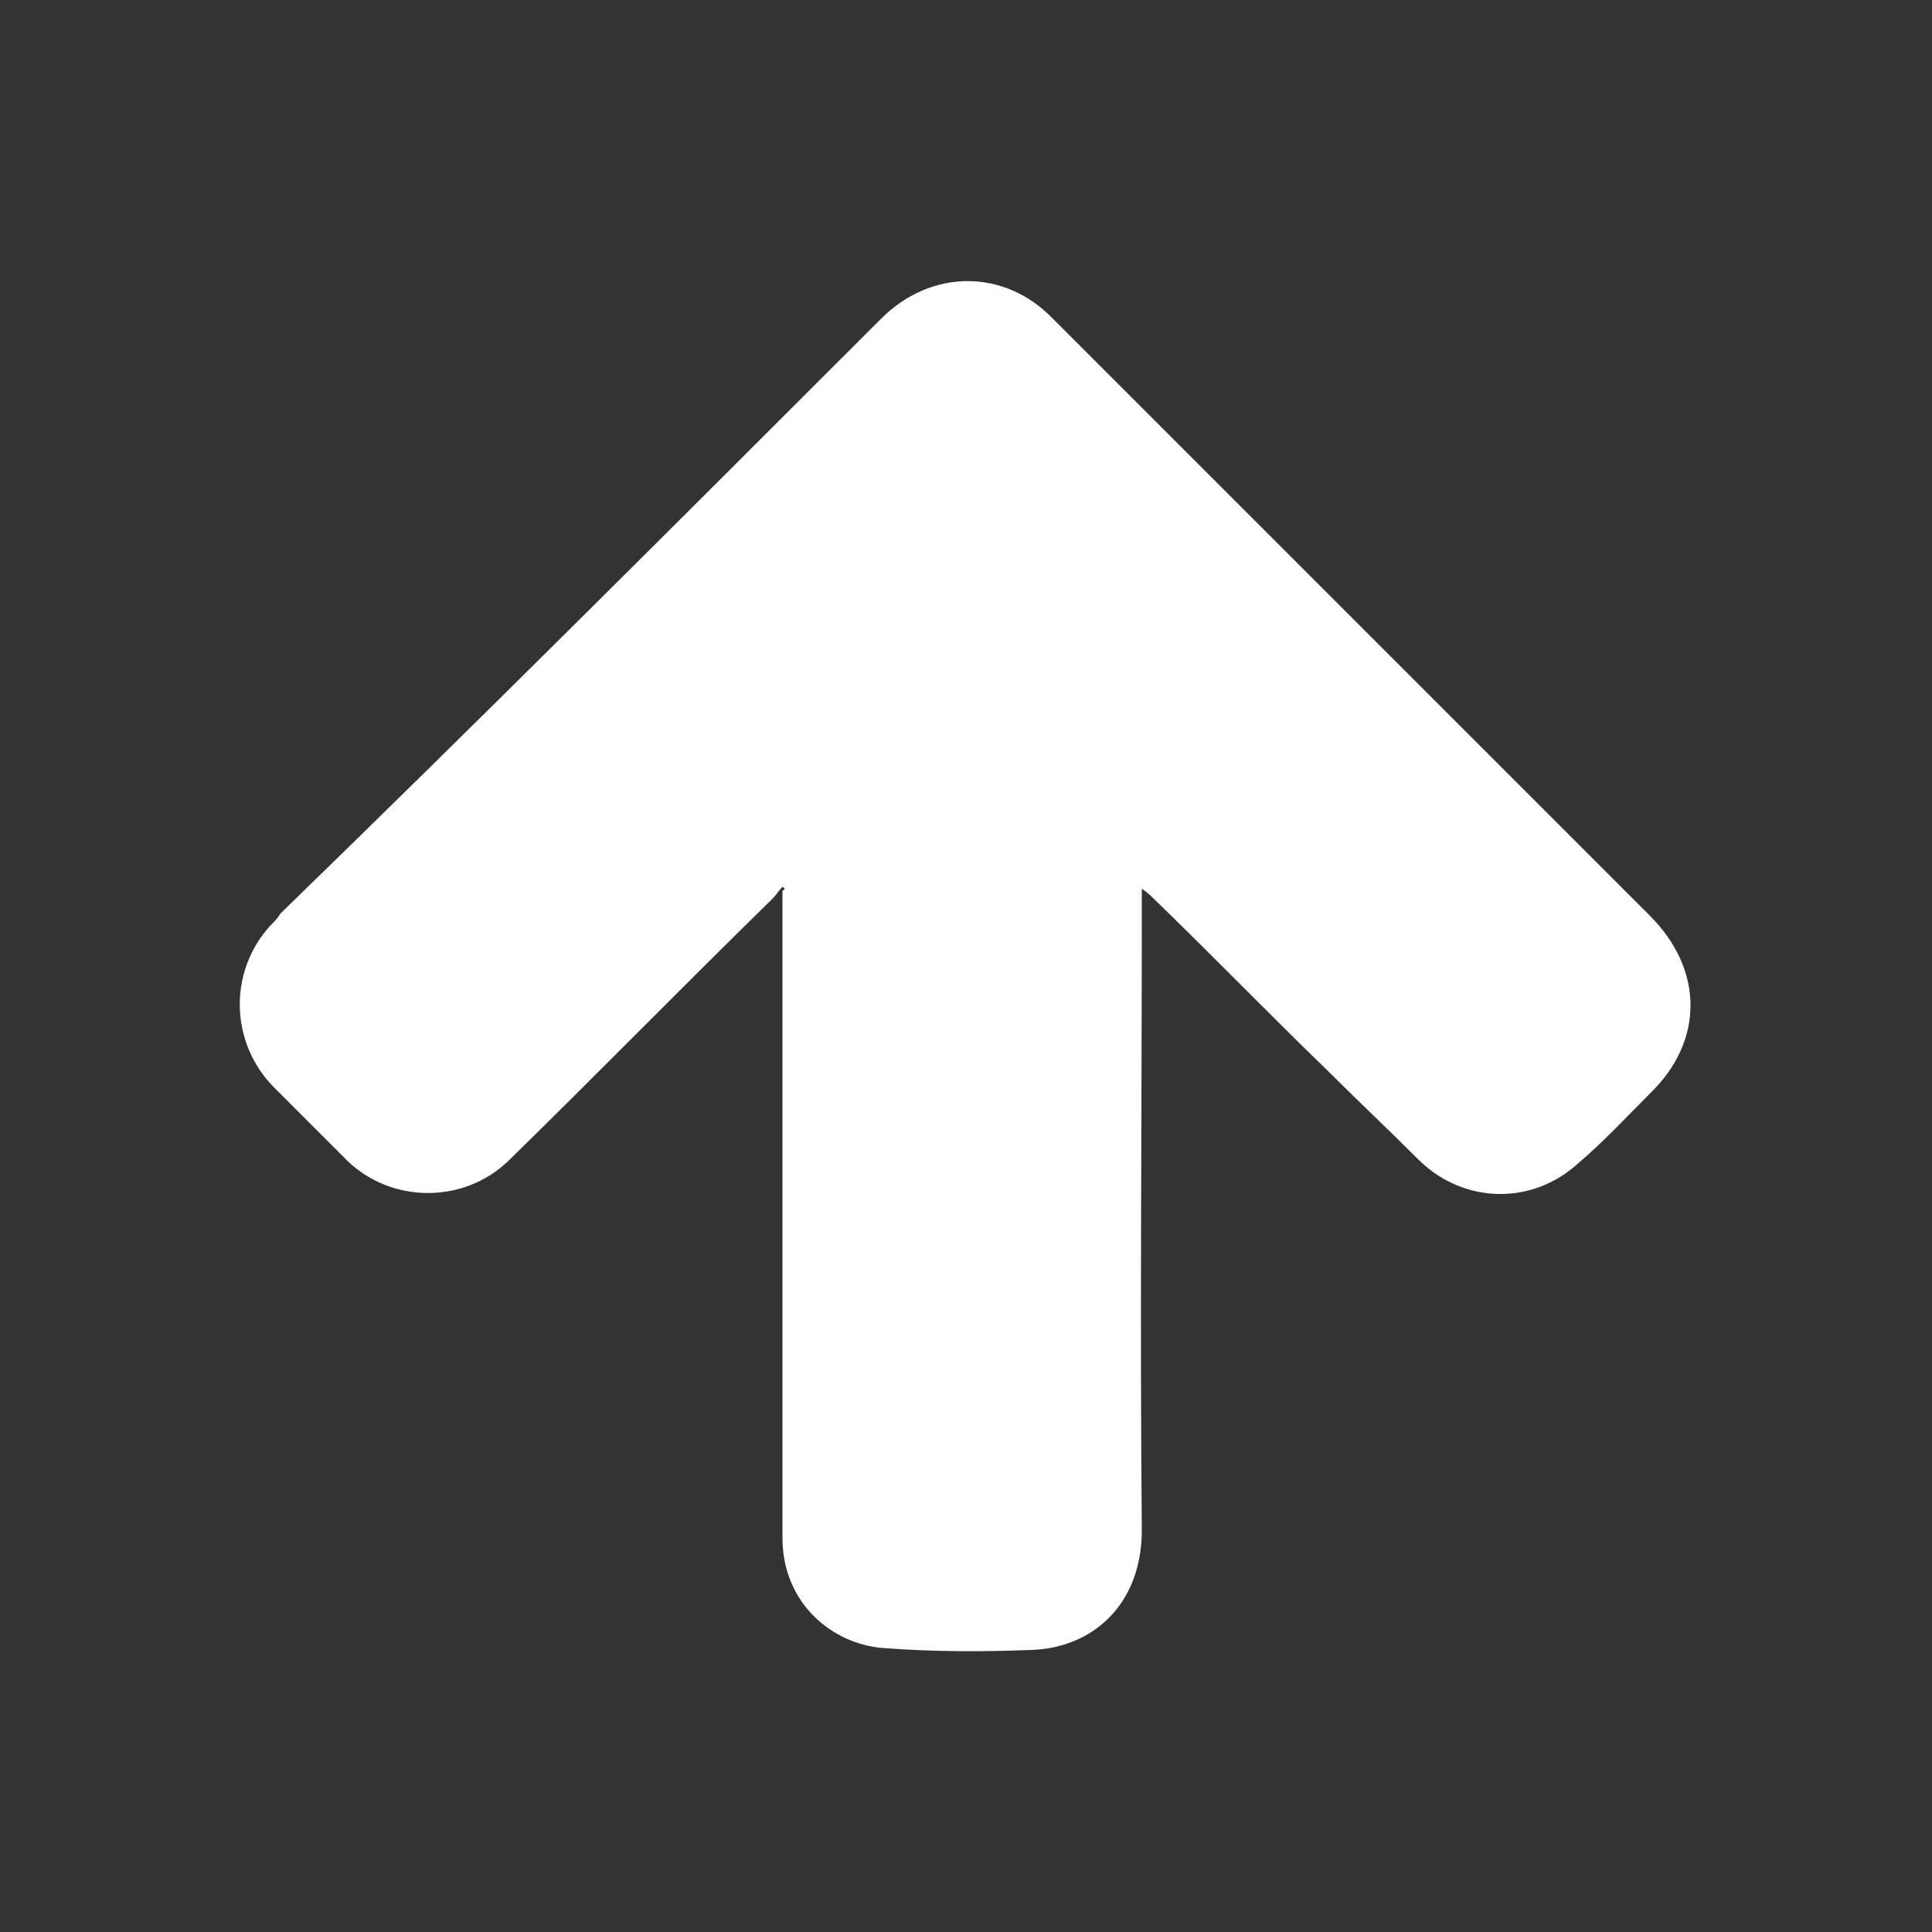 <svg xmlns="http://www.w3.org/2000/svg" xmlns:xlink="http://www.w3.org/1999/xlink" version="1.1" id="Layer_1" x="0px" y="0px" viewBox="0 0 100 100" enable-background="new 0 0 100 100" xml:space="preserve"><rect x="0" y="0" width="100" height="100" fill="#333333" stroke="none"/><path fill="#FFFFFF" d="M40.5 45.9c-0.2 0.2-0.3 0.4-0.5 0.6c-4.6 4.5-9.1 9.1-13.7 13.6c-2.3 2.2-6 2.2-8.3 0 c-1.3-1.3-2.5-2.5-3.8-3.8c-2.3-2.3-2.4-6-0.2-8.4c0.2-0.2 0.4-0.4 0.5-0.6C25 37.1 35.3 26.8 45.6 16.5c2.6-2.6 6.4-2.6 8.9 0 c10.3 10.3 20.6 20.6 30.9 30.9c2.8 2.8 2.8 6.5 0 9.2c-1.2 1.2-2.4 2.5-3.7 3.6c-2.4 2.2-5.9 2.1-8.2-0.1c-1.6-1.6-3.3-3.2-4.9-4.8 c-3-2.9-5.9-5.9-8.9-8.8c-0.1-0.1-0.3-0.3-0.6-0.5c0 0.4 0 0.6 0 0.9c0 10.8-0.1 21.6 0 32.3c0 3.9-2.6 6.1-5.7 6.2 c-2.6 0.1-5.1 0.1-7.7-0.1c-2.6-0.2-5.2-2.3-5.2-5.7c0-10.9 0-21.9 0-32.8c0-0.2 0-0.5 0-0.7C40.7 46 40.6 46 40.5 45.9z"/></svg>